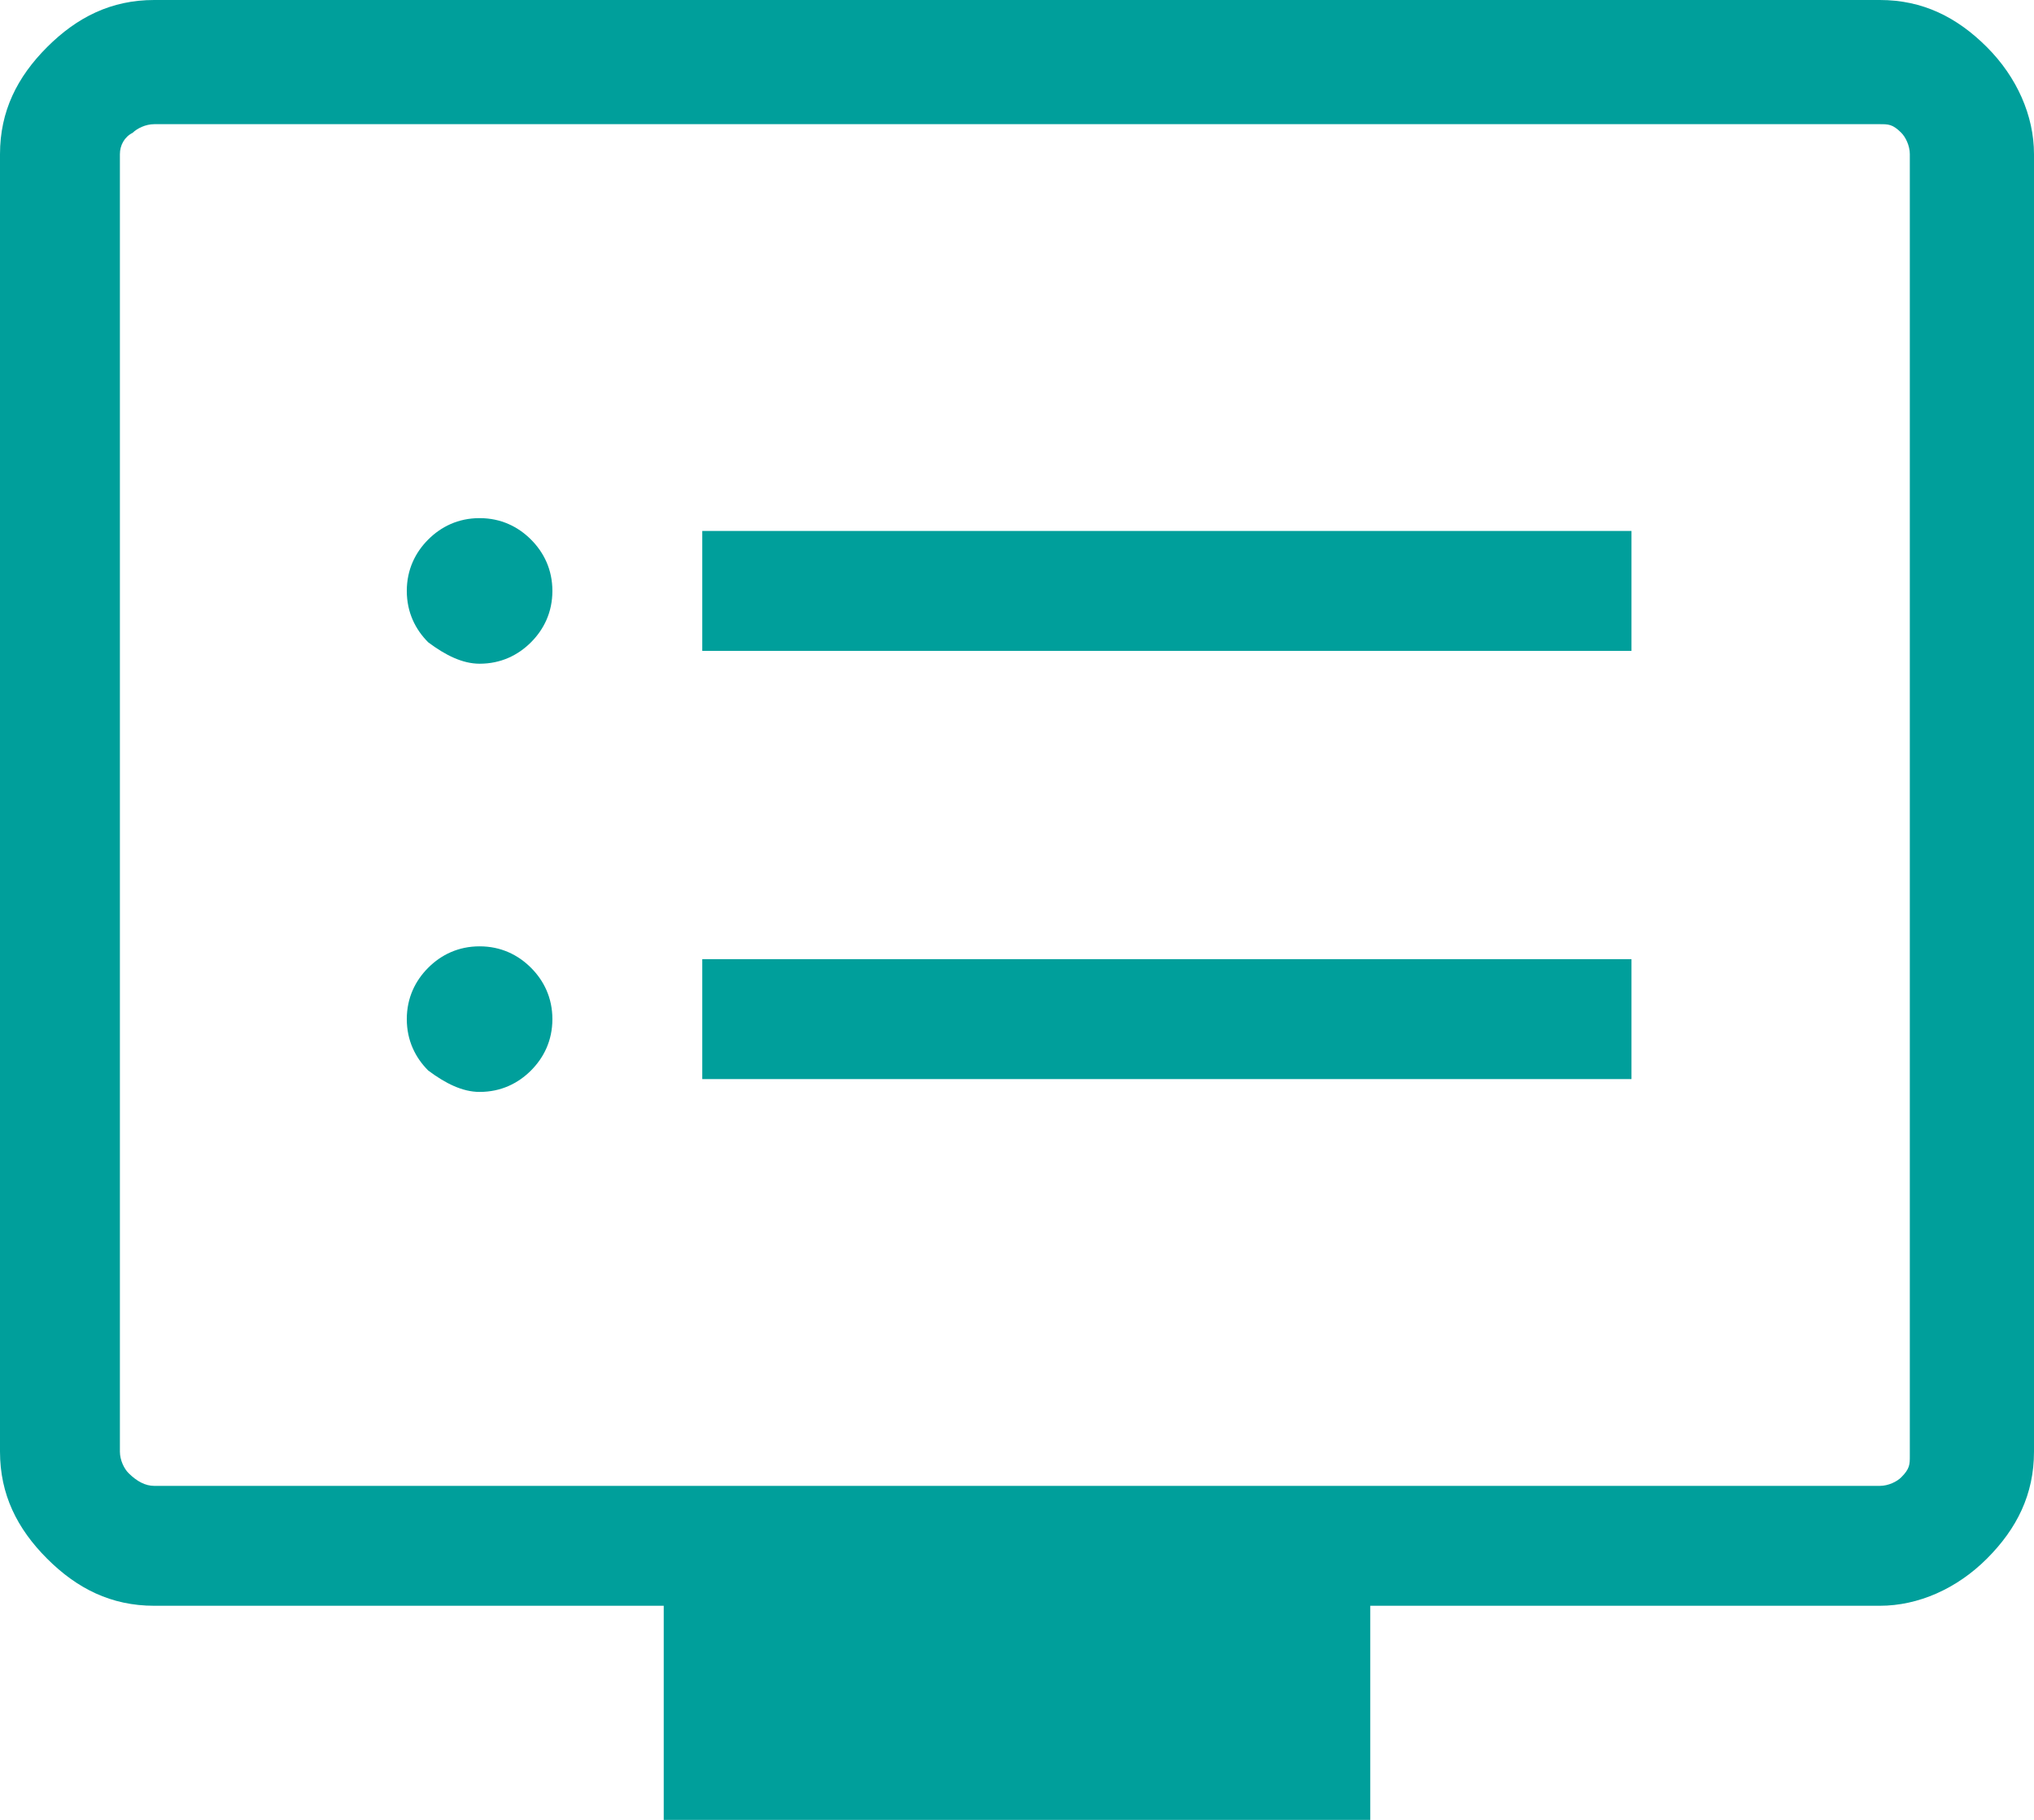 <?xml version="1.0" encoding="UTF-8"?>
<!-- Generator: Adobe Illustrator 25.2.1, SVG Export Plug-In . SVG Version: 6.00 Build 0)  -->
<svg xmlns="http://www.w3.org/2000/svg" xmlns:xlink="http://www.w3.org/1999/xlink" version="1.1" id="Layer_1" x="0px" y="0px" viewBox="0 0 47.5 42.5" style="enable-background:new 0 0 47.5 42.5;" xml:space="preserve">
<style type="text/css">
	.st0{fill:#009F9B;}
</style>
<path class="st0" d="M11.2,25.5c0.5,0,0.9-0.2,1.2-0.5c0.3-0.3,0.5-0.7,0.5-1.2c0-0.5-0.2-0.9-0.5-1.2c-0.3-0.3-0.7-0.5-1.2-0.5  c-0.5,0-0.9,0.2-1.2,0.5c-0.3,0.3-0.5,0.7-0.5,1.2c0,0.5,0.2,0.9,0.5,1.2C10.4,25.3,10.8,25.5,11.2,25.5z M11.2,15.5  c0.5,0,0.9-0.2,1.2-0.5c0.3-0.3,0.5-0.7,0.5-1.2c0-0.5-0.2-0.9-0.5-1.2c-0.3-0.3-0.7-0.5-1.2-0.5c-0.5,0-0.9,0.2-1.2,0.5  c-0.3,0.3-0.5,0.7-0.5,1.2c0,0.5,0.2,0.9,0.5,1.2C10.4,15.3,10.8,15.5,11.2,15.5z M16.4,25.2h21.7v-2.8H16.4V25.2z M16.4,15.2h21.7  v-2.8H16.4V15.2z M15.5,42.5v-5H3.6c-1,0-1.8-0.4-2.5-1.1C0.4,35.7,0,34.9,0,33.9V3.6c0-1,0.4-1.8,1.1-2.5S2.6,0,3.6,0h40.3  c1,0,1.8,0.4,2.5,1.1c0.7,0.7,1.1,1.6,1.1,2.5v30.3c0,1-0.4,1.8-1.1,2.5c-0.7,0.7-1.6,1.1-2.5,1.1H32v5H15.5z M3.6,34.7h40.3  c0.2,0,0.4-0.1,0.5-0.2c0.2-0.2,0.2-0.3,0.2-0.5V3.6c0-0.2-0.1-0.4-0.2-0.5c-0.2-0.2-0.3-0.2-0.5-0.2H3.6c-0.2,0-0.4,0.1-0.5,0.2  C2.9,3.2,2.8,3.4,2.8,3.6v30.3c0,0.2,0.1,0.4,0.2,0.5C3.2,34.6,3.4,34.7,3.6,34.7z"></path>
</svg>
